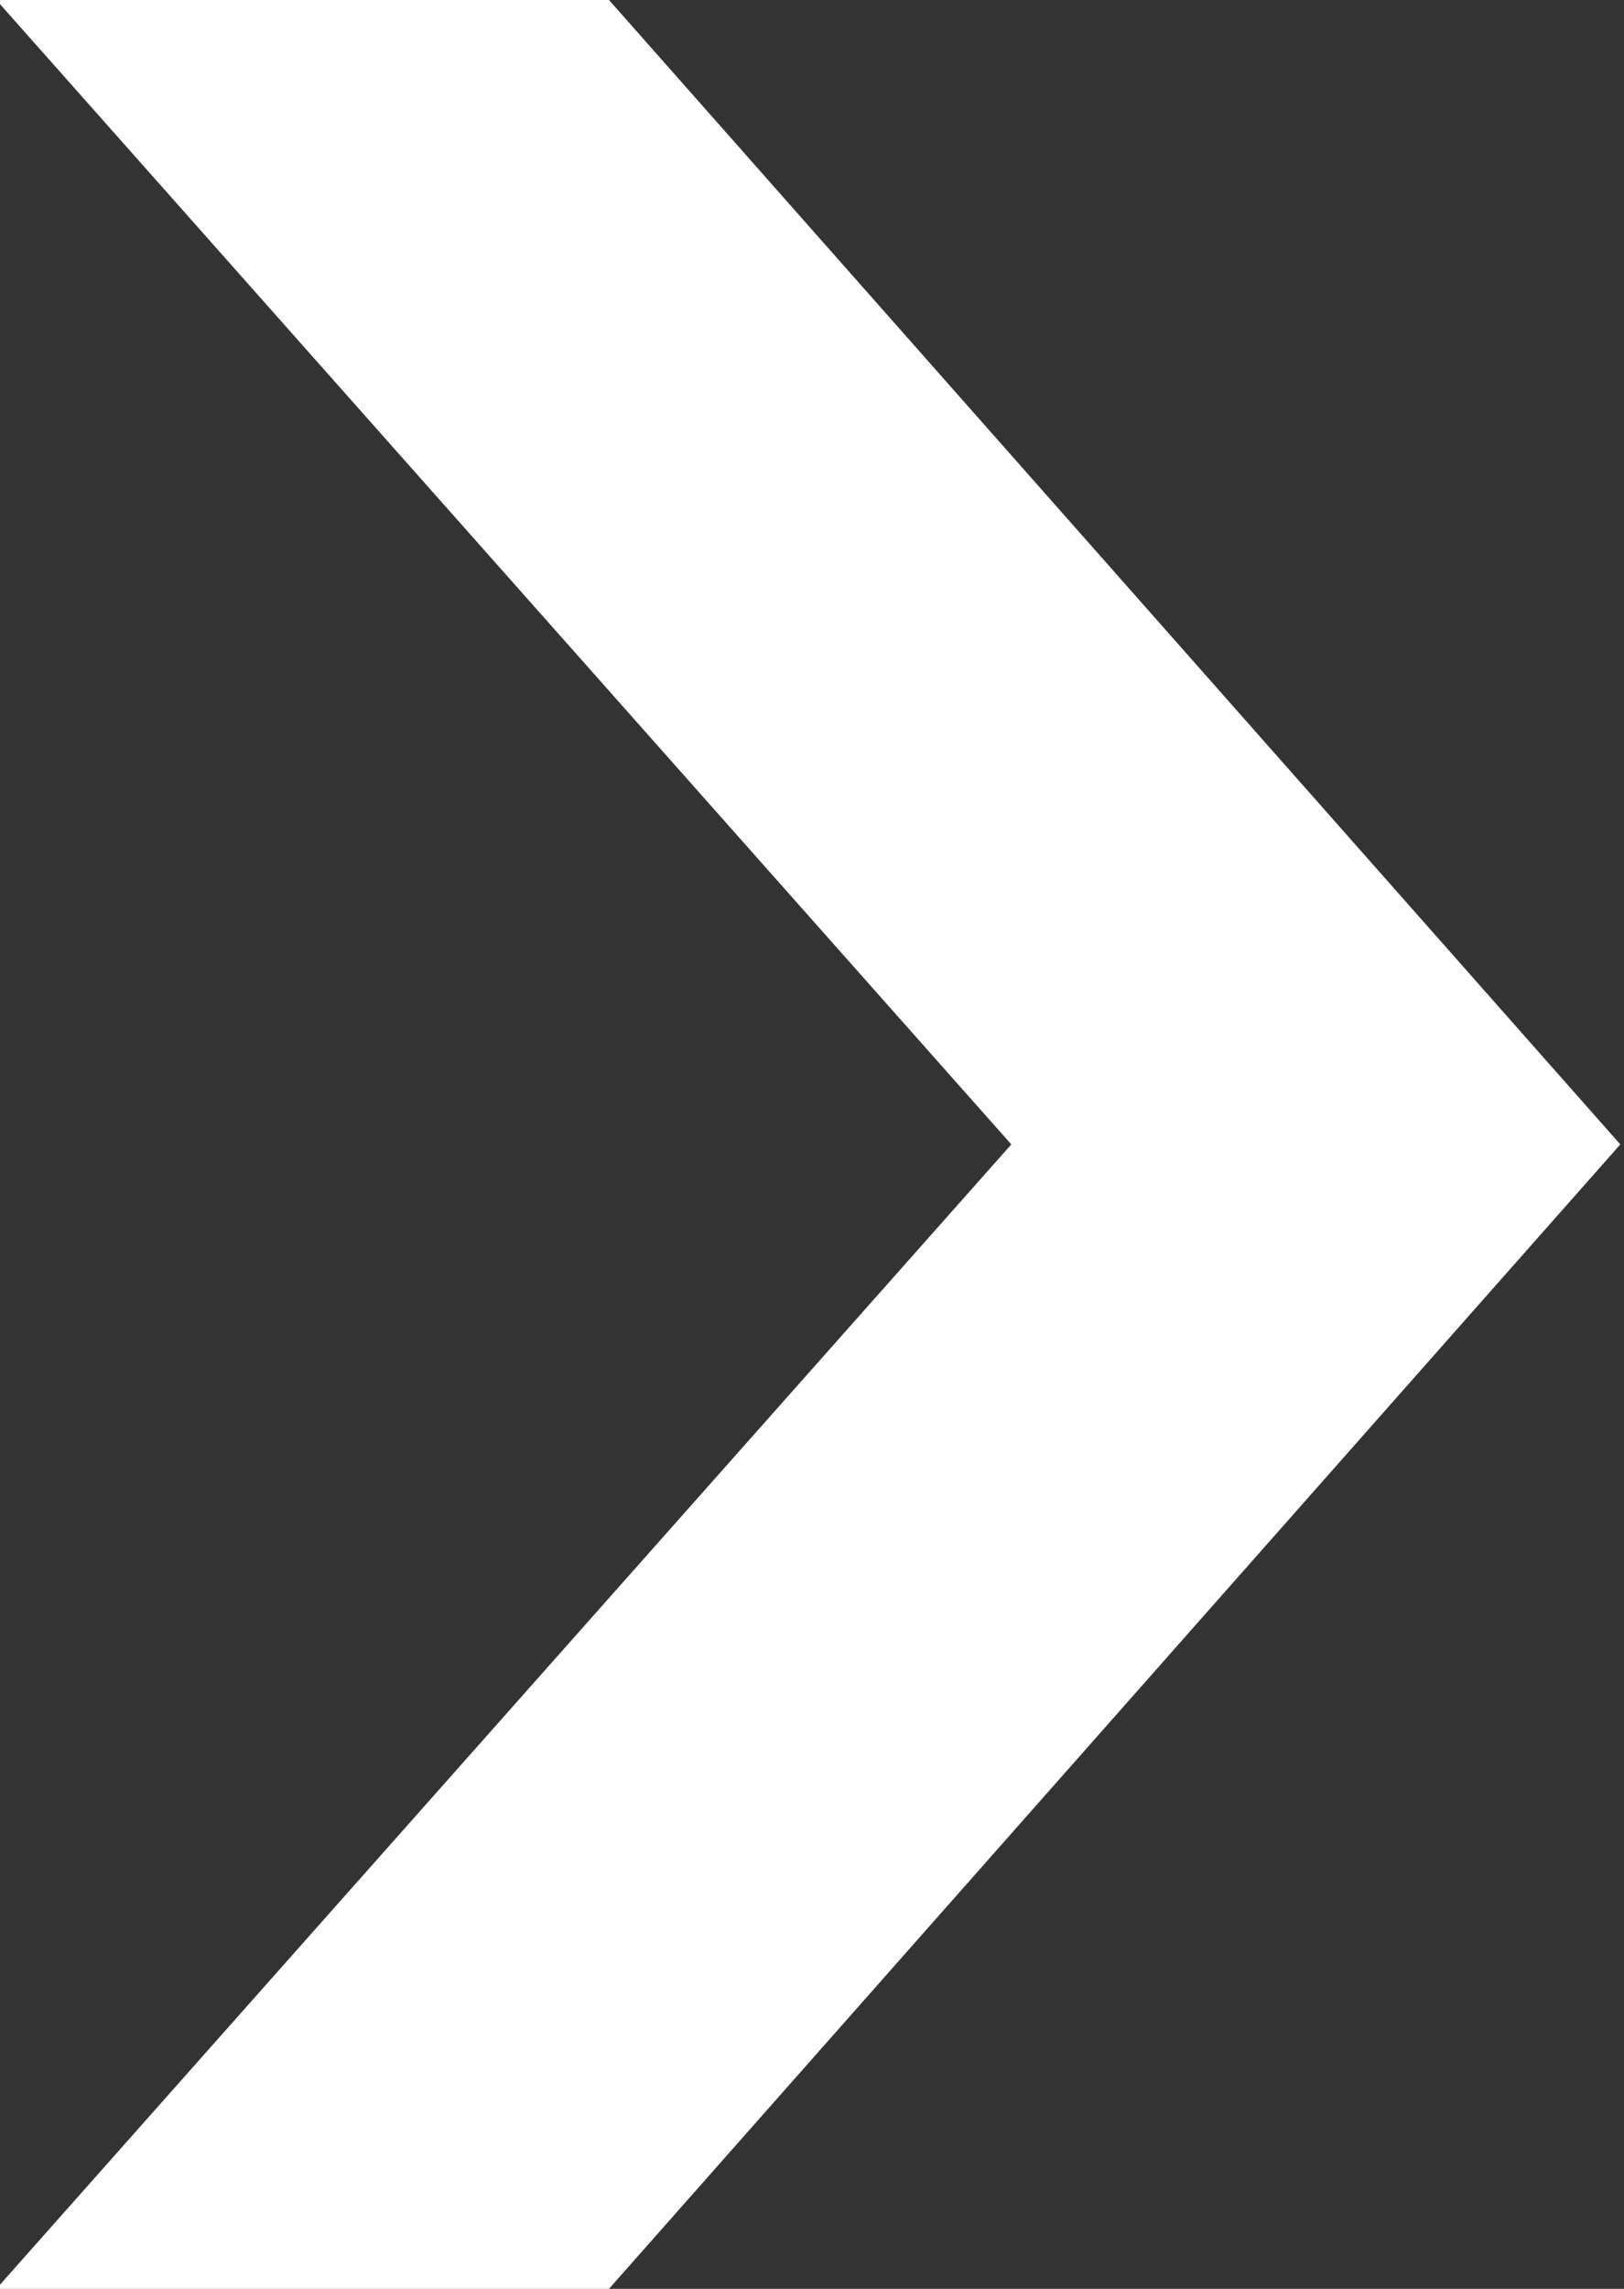 <?xml version="1.0" encoding="utf-8"?>
<!-- Generator: Adobe Illustrator 24.3.0, SVG Export Plug-In . SVG Version: 6.00 Build 0)  -->
<svg version="1.1" id="レイヤー_1" xmlns="http://www.w3.org/2000/svg" xmlns:xlink="http://www.w3.org/1999/xlink" x="0px"
	 y="0px" viewBox="0 0 44 62" style="enable-background:new 0 0 44 62;" xml:space="preserve">
<rect x="0" y="0" width="44" height="62" fill="#333333" stroke="none"/>
<style type="text/css">
	.st0{fill:#FFFFFF;}
</style>
<polygon class="st0" points="43.9,31 16.5,0 -0.1,0 27.4,31 -0.1,62 16.5,62 "/>
</svg>
